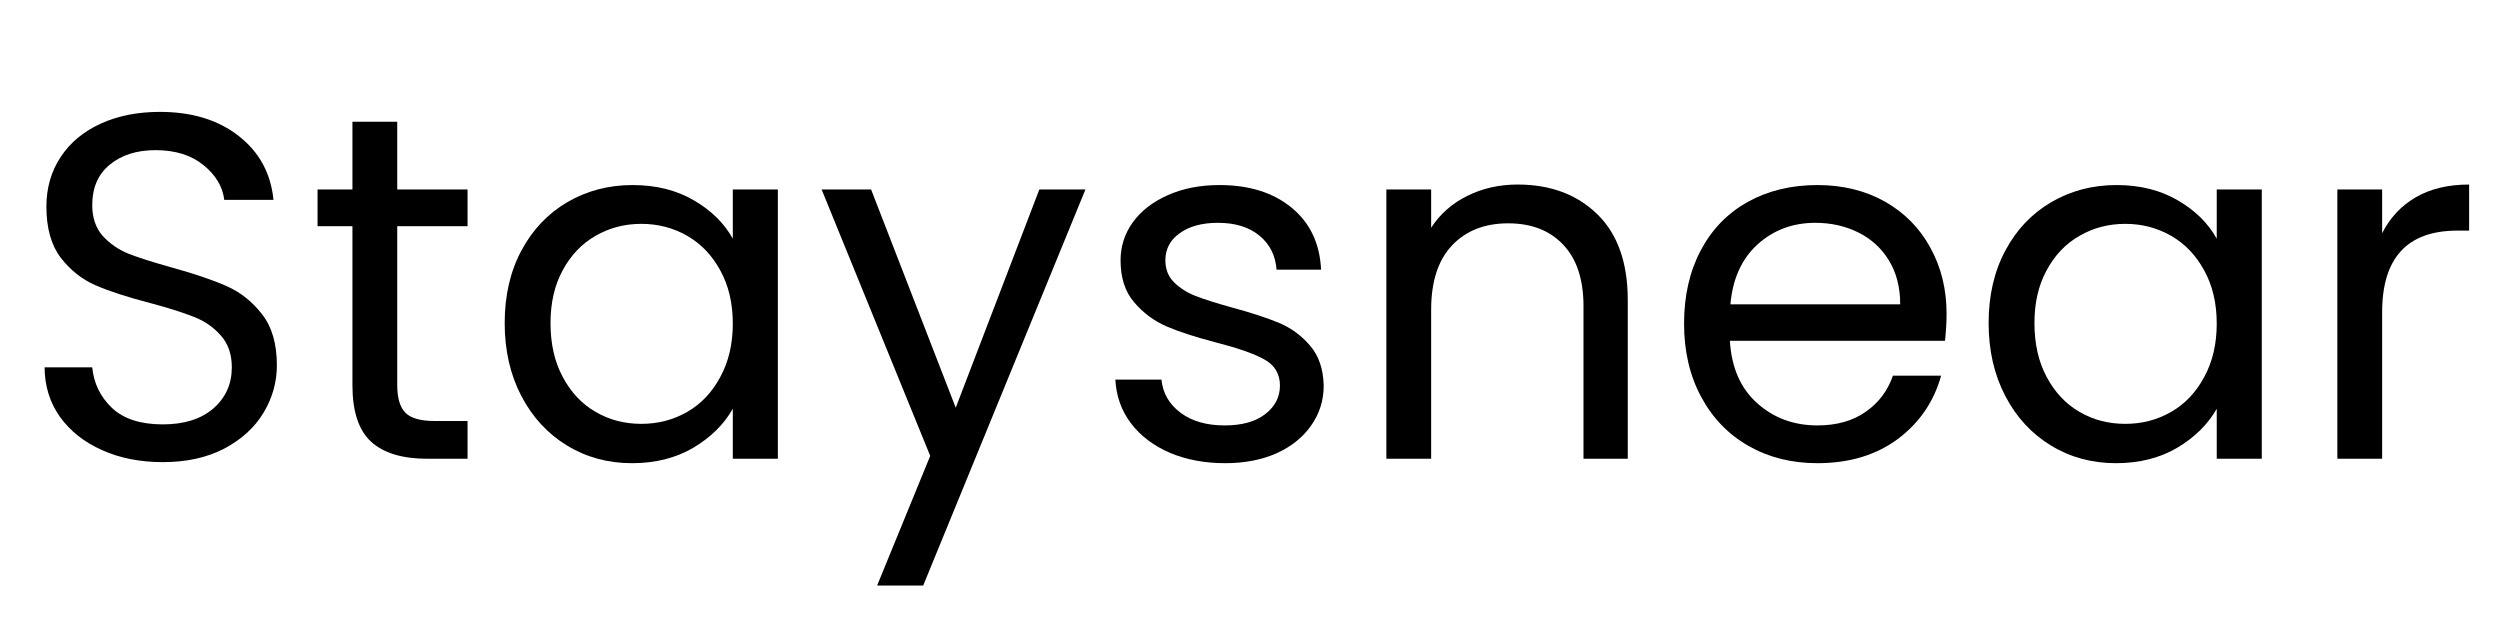 <svg version="1.0" preserveAspectRatio="xMidYMid meet" height="50" viewBox="0 0 150 37.5" zoomAndPan="magnify" width="200" xmlns:xlink="http://www.w3.org/1999/xlink" xmlns="http://www.w3.org/2000/svg"><defs><g></g></defs><g fill-opacity="1" fill="#000000"><g transform="translate(0.987, 27.525)"><g><path d="M 8.781 0.203 C 7.426 0.203 6.211 -0.035 5.141 -0.516 C 4.066 -0.992 3.223 -1.66 2.609 -2.516 C 2.004 -3.367 1.695 -4.359 1.688 -5.484 L 4.547 -5.484 C 4.641 -4.523 5.035 -3.711 5.734 -3.047 C 6.43 -2.391 7.445 -2.062 8.781 -2.062 C 10.062 -2.062 11.07 -2.379 11.812 -3.016 C 12.551 -3.66 12.922 -4.484 12.922 -5.484 C 12.922 -6.266 12.703 -6.898 12.266 -7.391 C 11.828 -7.891 11.285 -8.266 10.641 -8.516 C 9.992 -8.773 9.117 -9.051 8.016 -9.344 C 6.66 -9.695 5.57 -10.051 4.75 -10.406 C 3.938 -10.758 3.238 -11.312 2.656 -12.062 C 2.082 -12.82 1.797 -13.844 1.797 -15.125 C 1.797 -16.25 2.082 -17.242 2.656 -18.109 C 3.227 -18.973 4.031 -19.641 5.062 -20.109 C 6.094 -20.578 7.273 -20.812 8.609 -20.812 C 10.535 -20.812 12.113 -20.328 13.344 -19.359 C 14.57 -18.398 15.266 -17.125 15.422 -15.531 L 12.469 -15.531 C 12.375 -16.32 11.961 -17.016 11.234 -17.609 C 10.504 -18.211 9.539 -18.516 8.344 -18.516 C 7.219 -18.516 6.301 -18.223 5.594 -17.641 C 4.895 -17.066 4.547 -16.258 4.547 -15.219 C 4.547 -14.469 4.754 -13.852 5.172 -13.375 C 5.598 -12.906 6.117 -12.547 6.734 -12.297 C 7.359 -12.055 8.227 -11.781 9.344 -11.469 C 10.695 -11.094 11.785 -10.723 12.609 -10.359 C 13.441 -9.992 14.148 -9.43 14.734 -8.672 C 15.328 -7.922 15.625 -6.898 15.625 -5.609 C 15.625 -4.598 15.359 -3.648 14.828 -2.766 C 14.297 -1.879 13.508 -1.16 12.469 -0.609 C 11.426 -0.066 10.195 0.203 8.781 0.203 Z M 8.781 0.203"></path></g></g></g><g fill-opacity="1" fill="#000000"><g transform="translate(18.287, 27.525)"><g><path d="M 5.547 -13.953 L 5.547 -4.422 C 5.547 -3.641 5.711 -3.082 6.047 -2.75 C 6.379 -2.426 6.957 -2.266 7.781 -2.266 L 9.766 -2.266 L 9.766 0 L 7.344 0 C 5.844 0 4.719 -0.344 3.969 -1.031 C 3.227 -1.719 2.859 -2.848 2.859 -4.422 L 2.859 -13.953 L 0.766 -13.953 L 0.766 -16.156 L 2.859 -16.156 L 2.859 -20.219 L 5.547 -20.219 L 5.547 -16.156 L 9.766 -16.156 L 9.766 -13.953 Z M 5.547 -13.953"></path></g></g></g><g fill-opacity="1" fill="#000000"><g transform="translate(29.015, 27.525)"><g><path d="M 1.266 -8.141 C 1.266 -9.785 1.598 -11.234 2.266 -12.484 C 2.93 -13.734 3.848 -14.703 5.016 -15.391 C 6.191 -16.078 7.5 -16.422 8.938 -16.422 C 10.352 -16.422 11.582 -16.113 12.625 -15.5 C 13.664 -14.895 14.441 -14.129 14.953 -13.203 L 14.953 -16.156 L 17.656 -16.156 L 17.656 0 L 14.953 0 L 14.953 -3 C 14.422 -2.062 13.629 -1.281 12.578 -0.656 C 11.523 -0.039 10.301 0.266 8.906 0.266 C 7.469 0.266 6.164 -0.086 5 -0.797 C 3.844 -1.504 2.93 -2.492 2.266 -3.766 C 1.598 -5.047 1.266 -6.504 1.266 -8.141 Z M 14.953 -8.109 C 14.953 -9.328 14.703 -10.391 14.203 -11.297 C 13.711 -12.203 13.051 -12.895 12.219 -13.375 C 11.383 -13.852 10.469 -14.094 9.469 -14.094 C 8.457 -14.094 7.539 -13.852 6.719 -13.375 C 5.895 -12.906 5.238 -12.219 4.75 -11.312 C 4.258 -10.414 4.016 -9.359 4.016 -8.141 C 4.016 -6.898 4.258 -5.82 4.75 -4.906 C 5.238 -3.988 5.895 -3.289 6.719 -2.812 C 7.539 -2.332 8.457 -2.094 9.469 -2.094 C 10.469 -2.094 11.383 -2.332 12.219 -2.812 C 13.051 -3.289 13.711 -3.988 14.203 -4.906 C 14.703 -5.82 14.953 -6.891 14.953 -8.109 Z M 14.953 -8.109"></path></g></g></g><g fill-opacity="1" fill="#000000"><g transform="translate(48.938, 27.525)"><g><path d="M 16.188 -16.156 L 6.453 7.609 L 3.688 7.609 L 6.875 -0.172 L 0.359 -16.156 L 3.328 -16.156 L 8.406 -3.062 L 13.422 -16.156 Z M 16.188 -16.156"></path></g></g></g><g fill-opacity="1" fill="#000000"><g transform="translate(65.531, 27.525)"><g><path d="M 7.984 0.266 C 6.742 0.266 5.633 0.055 4.656 -0.359 C 3.676 -0.785 2.898 -1.375 2.328 -2.125 C 1.754 -2.883 1.441 -3.758 1.391 -4.75 L 4.156 -4.75 C 4.238 -3.938 4.617 -3.273 5.297 -2.766 C 5.973 -2.254 6.859 -2 7.953 -2 C 8.984 -2 9.789 -2.223 10.375 -2.672 C 10.969 -3.129 11.266 -3.703 11.266 -4.391 C 11.266 -5.098 10.945 -5.625 10.312 -5.969 C 9.688 -6.312 8.719 -6.648 7.406 -6.984 C 6.207 -7.297 5.227 -7.613 4.469 -7.938 C 3.707 -8.27 3.055 -8.754 2.516 -9.391 C 1.973 -10.023 1.703 -10.863 1.703 -11.906 C 1.703 -12.738 1.945 -13.5 2.438 -14.188 C 2.938 -14.875 3.633 -15.414 4.531 -15.812 C 5.438 -16.219 6.473 -16.422 7.641 -16.422 C 9.422 -16.422 10.863 -15.969 11.969 -15.062 C 13.07 -14.156 13.66 -12.914 13.734 -11.344 L 11.062 -11.344 C 11 -12.195 10.656 -12.879 10.031 -13.391 C 9.414 -13.898 8.586 -14.156 7.547 -14.156 C 6.586 -14.156 5.82 -13.945 5.25 -13.531 C 4.676 -13.125 4.391 -12.582 4.391 -11.906 C 4.391 -11.375 4.562 -10.938 4.906 -10.594 C 5.25 -10.25 5.68 -9.973 6.203 -9.766 C 6.723 -9.566 7.445 -9.336 8.375 -9.078 C 9.531 -8.766 10.473 -8.457 11.203 -8.156 C 11.93 -7.852 12.555 -7.395 13.078 -6.781 C 13.598 -6.176 13.867 -5.379 13.891 -4.391 C 13.891 -3.504 13.641 -2.707 13.141 -2 C 12.648 -1.289 11.957 -0.734 11.062 -0.328 C 10.176 0.066 9.148 0.266 7.984 0.266 Z M 7.984 0.266"></path></g></g></g><g fill-opacity="1" fill="#000000"><g transform="translate(80.916, 27.525)"><g><path d="M 10.141 -16.453 C 12.109 -16.453 13.703 -15.859 14.922 -14.672 C 16.141 -13.484 16.75 -11.766 16.75 -9.516 L 16.75 0 L 14.094 0 L 14.094 -9.141 C 14.094 -10.754 13.688 -11.988 12.875 -12.844 C 12.07 -13.695 10.973 -14.125 9.578 -14.125 C 8.16 -14.125 7.035 -13.68 6.203 -12.797 C 5.367 -11.91 4.953 -10.625 4.953 -8.938 L 4.953 0 L 2.266 0 L 2.266 -16.156 L 4.953 -16.156 L 4.953 -13.859 C 5.484 -14.68 6.203 -15.316 7.109 -15.766 C 8.023 -16.223 9.035 -16.453 10.141 -16.453 Z M 10.141 -16.453"></path></g></g></g><g fill-opacity="1" fill="#000000"><g transform="translate(99.778, 27.525)"><g><path d="M 17.016 -8.703 C 17.016 -8.191 16.984 -7.648 16.922 -7.078 L 4.016 -7.078 C 4.109 -5.484 4.648 -4.238 5.641 -3.344 C 6.641 -2.445 7.848 -2 9.266 -2 C 10.422 -2 11.383 -2.27 12.156 -2.812 C 12.938 -3.352 13.484 -4.078 13.797 -4.984 L 16.688 -4.984 C 16.258 -3.43 15.395 -2.164 14.094 -1.188 C 12.789 -0.219 11.18 0.266 9.266 0.266 C 7.723 0.266 6.348 -0.078 5.141 -0.766 C 3.93 -1.453 2.984 -2.43 2.297 -3.703 C 1.609 -4.973 1.266 -6.441 1.266 -8.109 C 1.266 -9.773 1.598 -11.238 2.266 -12.5 C 2.93 -13.758 3.867 -14.727 5.078 -15.406 C 6.297 -16.082 7.691 -16.422 9.266 -16.422 C 10.797 -16.422 12.148 -16.086 13.328 -15.422 C 14.504 -14.754 15.41 -13.832 16.047 -12.656 C 16.691 -11.488 17.016 -10.172 17.016 -8.703 Z M 14.234 -9.266 C 14.234 -10.285 14.008 -11.16 13.562 -11.891 C 13.113 -12.629 12.5 -13.191 11.719 -13.578 C 10.945 -13.961 10.086 -14.156 9.141 -14.156 C 7.785 -14.156 6.629 -13.723 5.672 -12.859 C 4.723 -11.992 4.18 -10.797 4.047 -9.266 Z M 14.234 -9.266"></path></g></g></g><g fill-opacity="1" fill="#000000"><g transform="translate(118.051, 27.525)"><g><path d="M 1.266 -8.141 C 1.266 -9.785 1.598 -11.234 2.266 -12.484 C 2.93 -13.734 3.848 -14.703 5.016 -15.391 C 6.191 -16.078 7.5 -16.422 8.938 -16.422 C 10.352 -16.422 11.582 -16.113 12.625 -15.5 C 13.664 -14.895 14.441 -14.129 14.953 -13.203 L 14.953 -16.156 L 17.656 -16.156 L 17.656 0 L 14.953 0 L 14.953 -3 C 14.422 -2.062 13.629 -1.281 12.578 -0.656 C 11.523 -0.039 10.301 0.266 8.906 0.266 C 7.469 0.266 6.164 -0.086 5 -0.797 C 3.844 -1.504 2.93 -2.492 2.266 -3.766 C 1.598 -5.047 1.266 -6.504 1.266 -8.141 Z M 14.953 -8.109 C 14.953 -9.328 14.703 -10.391 14.203 -11.297 C 13.711 -12.203 13.051 -12.895 12.219 -13.375 C 11.383 -13.852 10.469 -14.094 9.469 -14.094 C 8.457 -14.094 7.539 -13.852 6.719 -13.375 C 5.895 -12.906 5.238 -12.219 4.75 -11.312 C 4.258 -10.414 4.016 -9.359 4.016 -8.141 C 4.016 -6.898 4.258 -5.82 4.75 -4.906 C 5.238 -3.988 5.895 -3.289 6.719 -2.812 C 7.539 -2.332 8.457 -2.094 9.469 -2.094 C 10.469 -2.094 11.383 -2.332 12.219 -2.812 C 13.051 -3.289 13.711 -3.988 14.203 -4.906 C 14.703 -5.82 14.953 -6.891 14.953 -8.109 Z M 14.953 -8.109"></path></g></g></g><g fill-opacity="1" fill="#000000"><g transform="translate(137.975, 27.525)"><g><path d="M 4.953 -13.531 C 5.422 -14.457 6.094 -15.176 6.969 -15.688 C 7.844 -16.195 8.91 -16.453 10.172 -16.453 L 10.172 -13.688 L 9.469 -13.688 C 6.457 -13.688 4.953 -12.051 4.953 -8.781 L 4.953 0 L 2.266 0 L 2.266 -16.156 L 4.953 -16.156 Z M 4.953 -13.531"></path></g></g></g></svg>